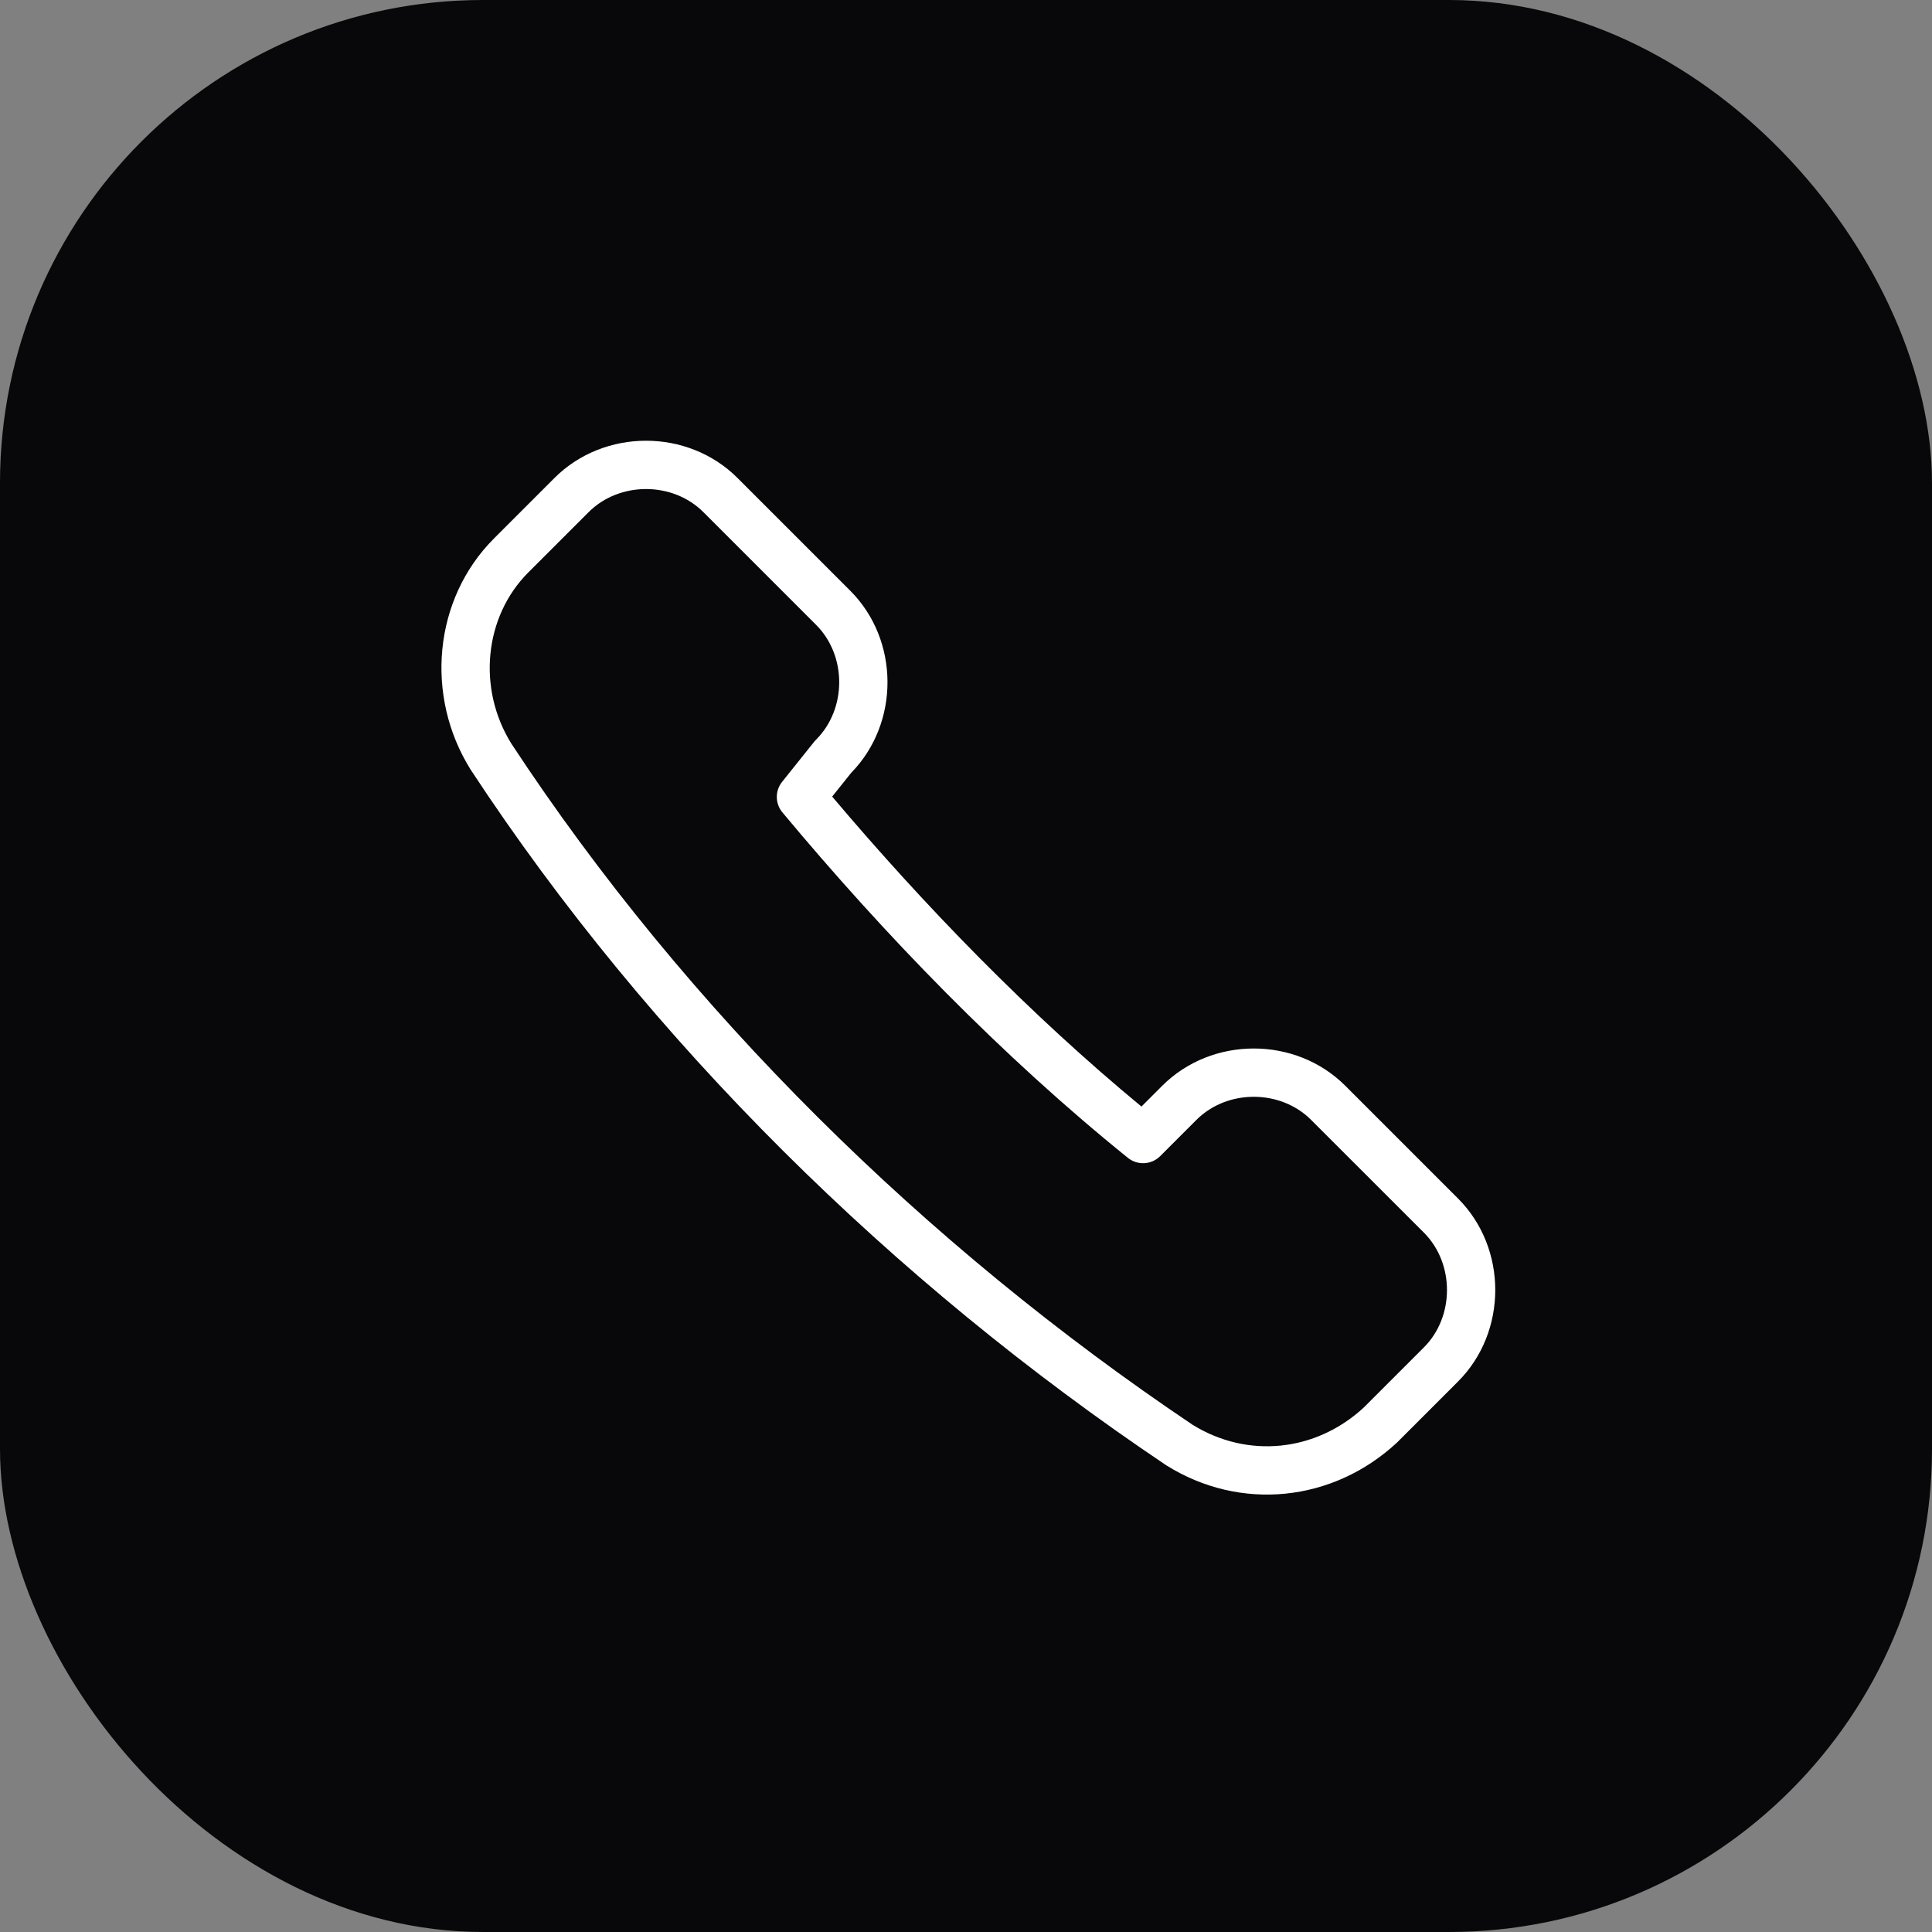 <svg width="48" height="48" viewBox="0 0 48 48" fill="none" xmlns="http://www.w3.org/2000/svg">
<rect x="0" y="0" width="48" height="48" fill="#808080" stroke="none"/>
<rect width="48" height="48" rx="12" fill="#08080A"/>
<path fill-rule="evenodd" clip-rule="evenodd" d="M13.775 11.876C15.01 10.641 17.09 10.641 18.324 11.876L17.9 12.3L18.324 11.876L21.124 14.676L20.7 15.1L21.124 14.676C22.35 15.902 22.358 17.962 21.149 19.199L20.675 19.791C22.969 22.506 25.581 25.198 28.359 27.492L28.875 26.976L29.3 27.4L28.875 26.976C30.11 25.741 32.19 25.741 33.424 26.976L36.224 29.776C37.458 31.01 37.458 33.09 36.224 34.324L34.724 35.824C34.719 35.829 34.714 35.835 34.708 35.84C33.113 37.321 30.816 37.555 28.982 36.409C28.976 36.405 28.971 36.402 28.965 36.398C22.204 31.857 16.145 25.901 11.698 19.129L11.691 19.118L11.691 19.118C10.551 17.294 10.767 14.884 12.275 13.376L13.775 11.876ZM17.476 12.724C16.71 11.959 15.39 11.959 14.624 12.724L13.124 14.224C12.034 15.314 11.849 17.101 12.705 18.476C17.056 25.099 22.992 30.939 29.626 35.396C30.988 36.242 32.682 36.078 33.884 34.968L35.376 33.476C36.141 32.71 36.141 31.39 35.376 30.624L32.575 27.824C31.81 27.058 30.49 27.058 29.724 27.824L28.824 28.724C28.607 28.941 28.262 28.959 28.023 28.767C24.885 26.236 21.957 23.206 19.439 20.184C19.256 19.965 19.253 19.648 19.431 19.425L20.231 18.425C20.245 18.408 20.26 18.391 20.276 18.376C21.041 17.61 21.041 16.29 20.276 15.524L17.476 12.724L17.893 12.307L17.476 12.724Z" fill="white"/>
</svg>
